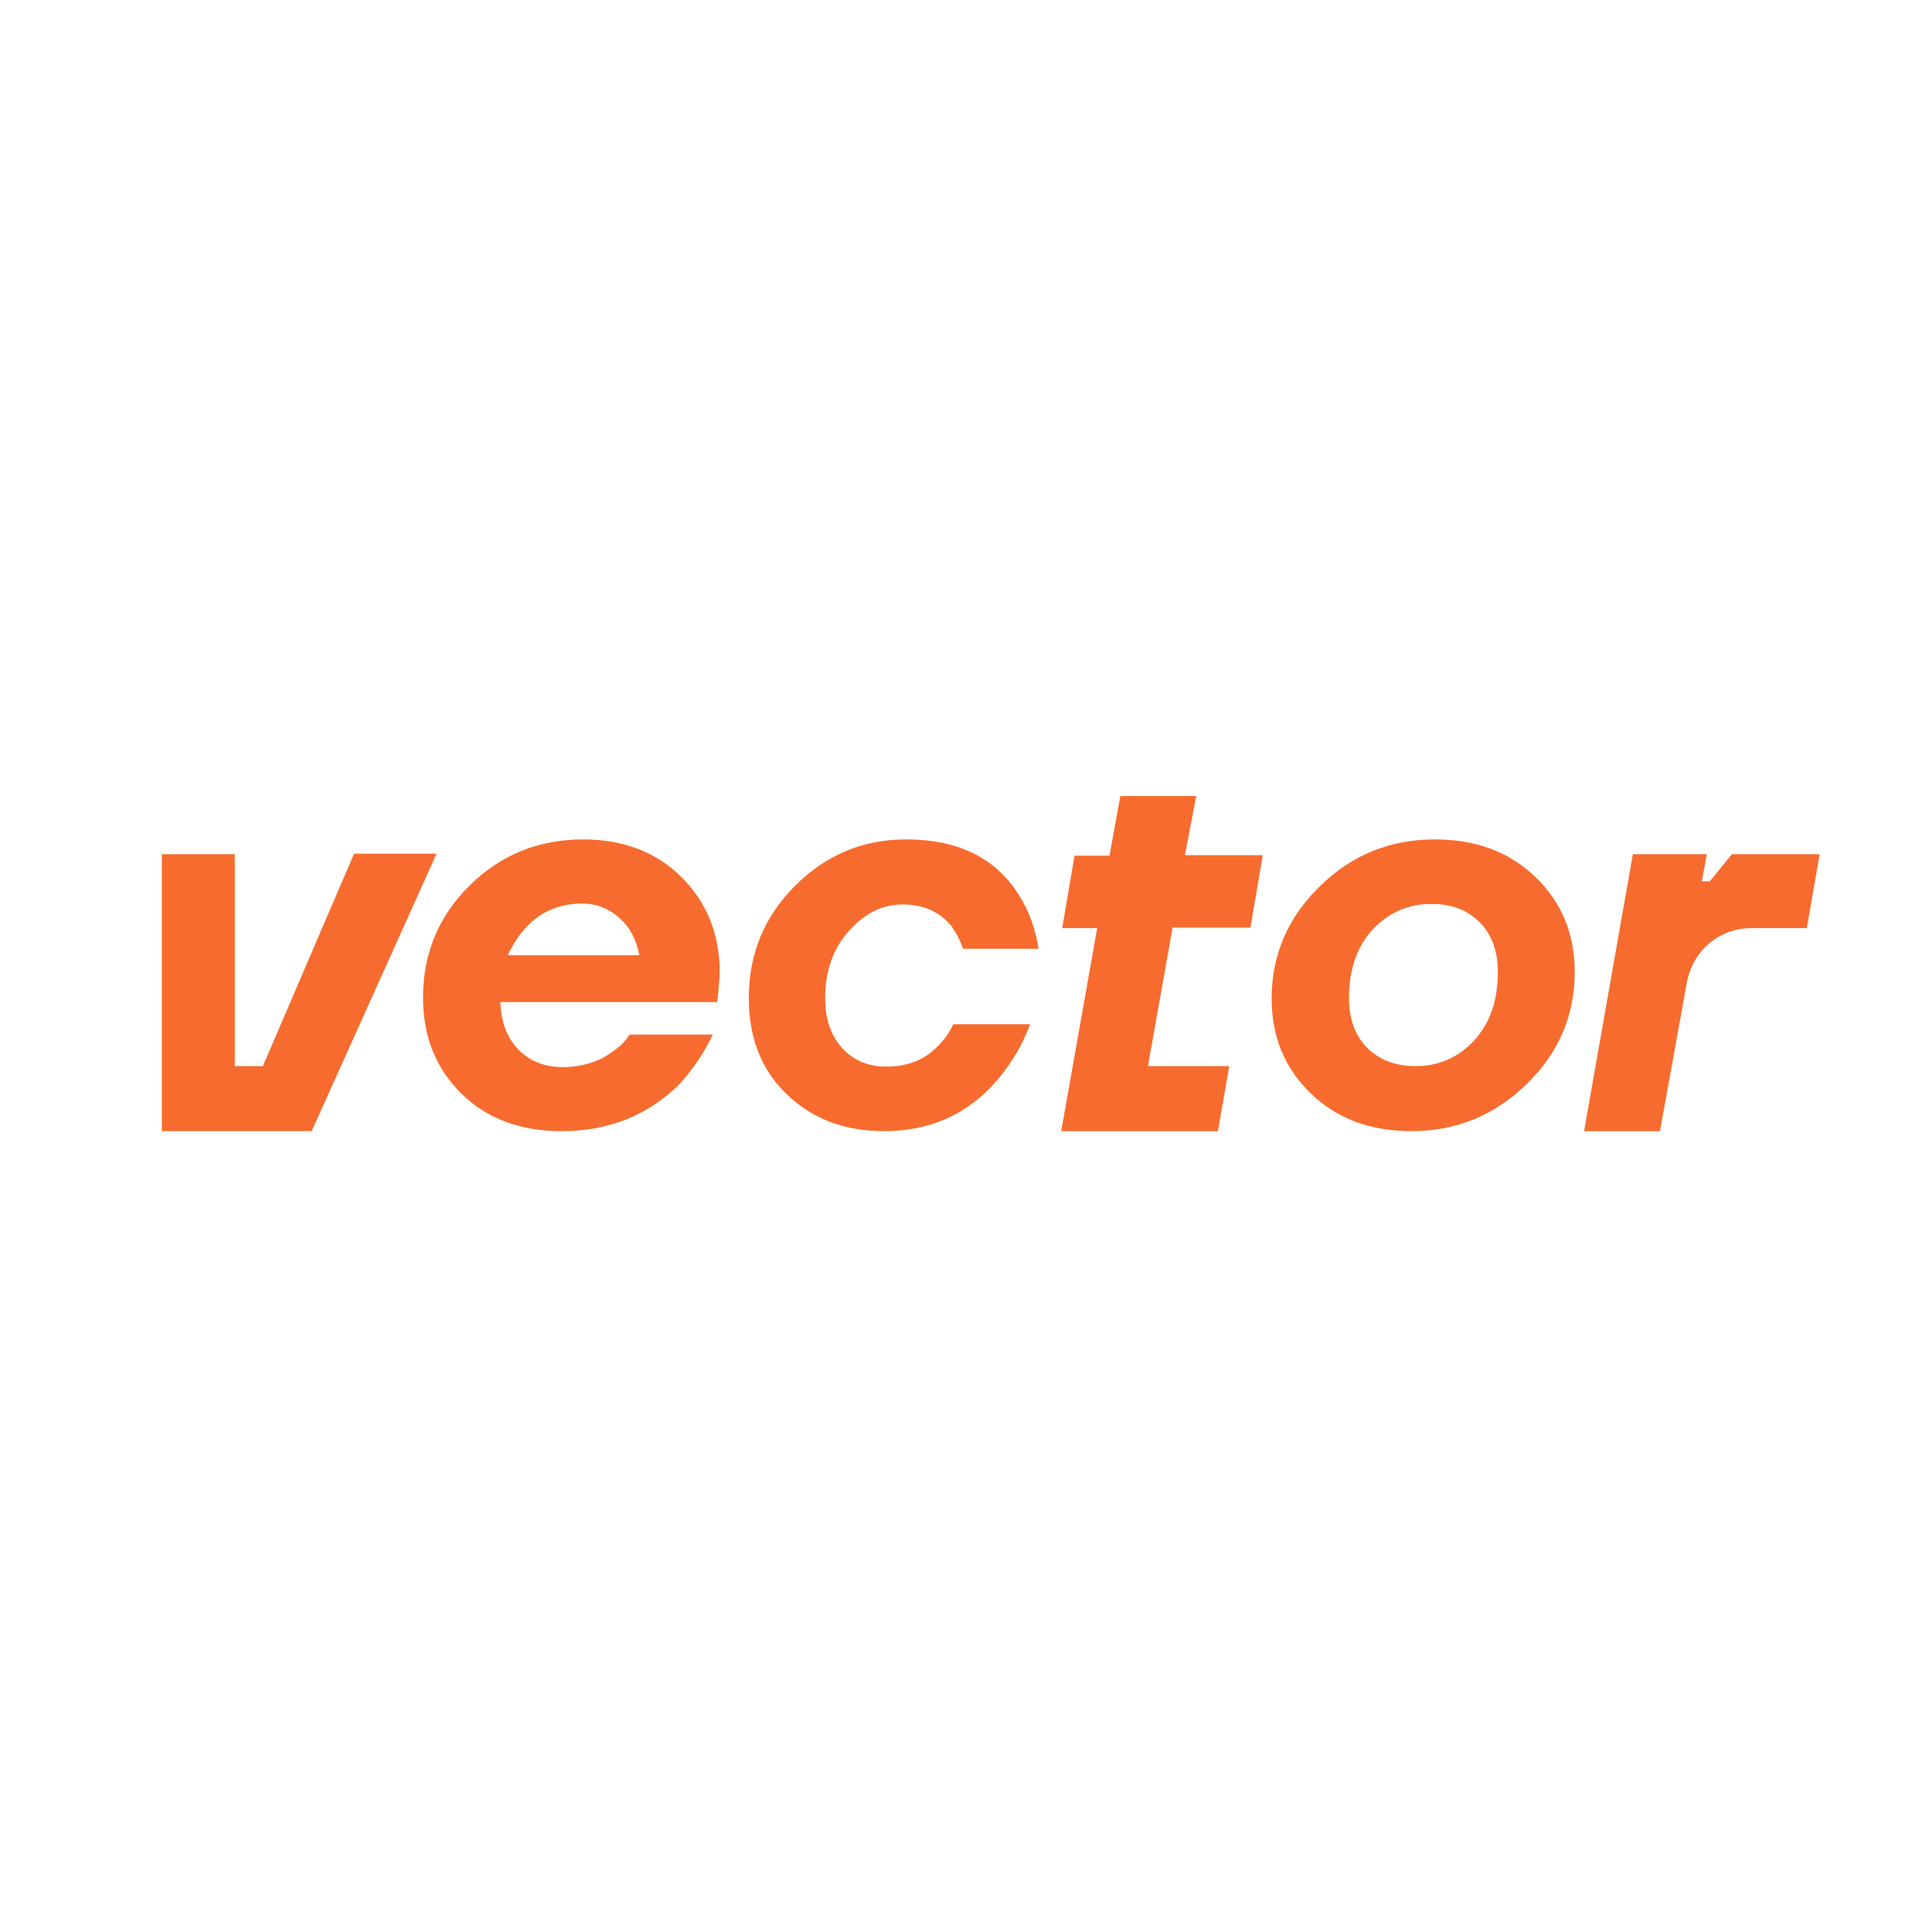 <svg width="500" height="500" viewBox="0 0 500 500" fill="none" xmlns="http://www.w3.org/2000/svg">
<rect width="500" height="500" fill="white"/>
<path d="M112.925 221.065L80.658 292.74H41.887V221.065H60.763V275.906H68.032L91.626 220.938H112.925V221.065Z" fill="#F76C2E"/>
<path d="M145.319 292.742C134.733 292.742 126.061 289.553 119.429 283.049C112.797 276.545 109.481 268.255 109.481 258.179C109.481 246.701 113.562 237.008 121.597 229.101C129.632 221.194 139.452 217.24 150.93 217.24C161.388 217.24 169.933 220.556 176.437 227.061C182.942 233.565 186.258 241.855 186.258 251.675C186.258 252.185 186.13 253.971 185.875 257.032L185.62 259.327H129.504C129.632 264.556 131.29 268.637 134.223 271.698C137.156 274.632 140.982 276.162 145.574 276.162C150.675 276.162 155.139 274.759 158.837 271.953C160.623 270.678 162.026 269.275 162.919 267.745H184.472C182.304 272.336 179.498 276.545 176.055 280.371C167.893 288.533 157.69 292.742 145.319 292.742ZM131.417 247.211H165.469C164.704 243.258 163.046 239.942 160.24 237.518C157.562 235.095 154.246 233.82 150.42 233.82C141.875 233.947 135.498 238.411 131.417 247.211Z" fill="#F76C2E"/>
<path d="M228.728 292.742C218.652 292.742 210.235 289.553 203.731 283.304C197.099 277.055 193.783 268.637 193.783 258.307C193.783 246.956 197.736 237.263 205.771 229.229C213.806 221.194 223.371 217.24 234.467 217.24C247.858 217.24 257.551 221.959 263.545 231.397C266.351 235.733 268.009 240.452 268.774 245.553H249.261C248.496 243.385 247.475 241.472 246.328 239.814C243.267 235.988 239.058 234.075 233.574 234.075C228.345 234.075 223.754 236.371 219.673 240.962C215.591 245.553 213.551 251.292 213.551 258.307C213.551 263.791 215.081 268.127 218.015 271.316C220.948 274.504 224.774 276.034 229.365 276.034C234.977 276.034 239.441 274.249 242.884 270.55C244.415 269.02 245.69 267.234 246.71 265.066H266.606C264.693 270.168 262.015 274.759 258.571 278.968C250.919 288.15 240.971 292.742 228.728 292.742Z" fill="#F76C2E"/>
<path d="M274.895 240.197L278.084 221.449H287.139L289.944 206.018H309.585L306.652 221.322H326.802L323.614 240.07H303.463L297.087 275.907H318.13L315.197 292.742H274.64L283.95 240.197H274.895Z" fill="#F76C2E"/>
<path d="M365.319 292.742C354.733 292.742 346.061 289.553 339.302 283.049C332.542 276.545 329.099 268.382 329.099 258.434C329.099 247.084 333.307 237.391 341.597 229.356C349.887 221.194 359.835 217.24 371.313 217.24C381.899 217.24 390.571 220.429 397.331 226.933C404.09 233.437 407.533 241.6 407.533 251.547C407.533 262.898 403.325 272.591 395.035 280.626C386.745 288.661 376.797 292.742 365.319 292.742ZM366.339 275.907C372.333 275.907 377.307 273.739 381.516 269.275C385.597 264.811 387.638 258.945 387.638 251.675C387.638 246.191 386.107 241.855 382.919 238.666C379.73 235.478 375.649 233.947 370.42 233.947C364.426 233.947 359.452 236.116 355.244 240.579C351.162 245.043 349.122 250.91 349.122 258.179C349.122 263.663 350.652 268 353.841 271.188C357.029 274.376 361.238 275.907 366.339 275.907Z" fill="#F76C2E"/>
<path d="M409.957 292.743L422.583 221.067H441.714L440.438 228.082H442.479L448.218 221.067H470.919L467.603 240.198H453.319C444.902 240.198 438.27 245.937 436.612 253.972L436.357 255.375L429.598 292.743H409.957Z" fill="#F76C2E"/>
</svg>
